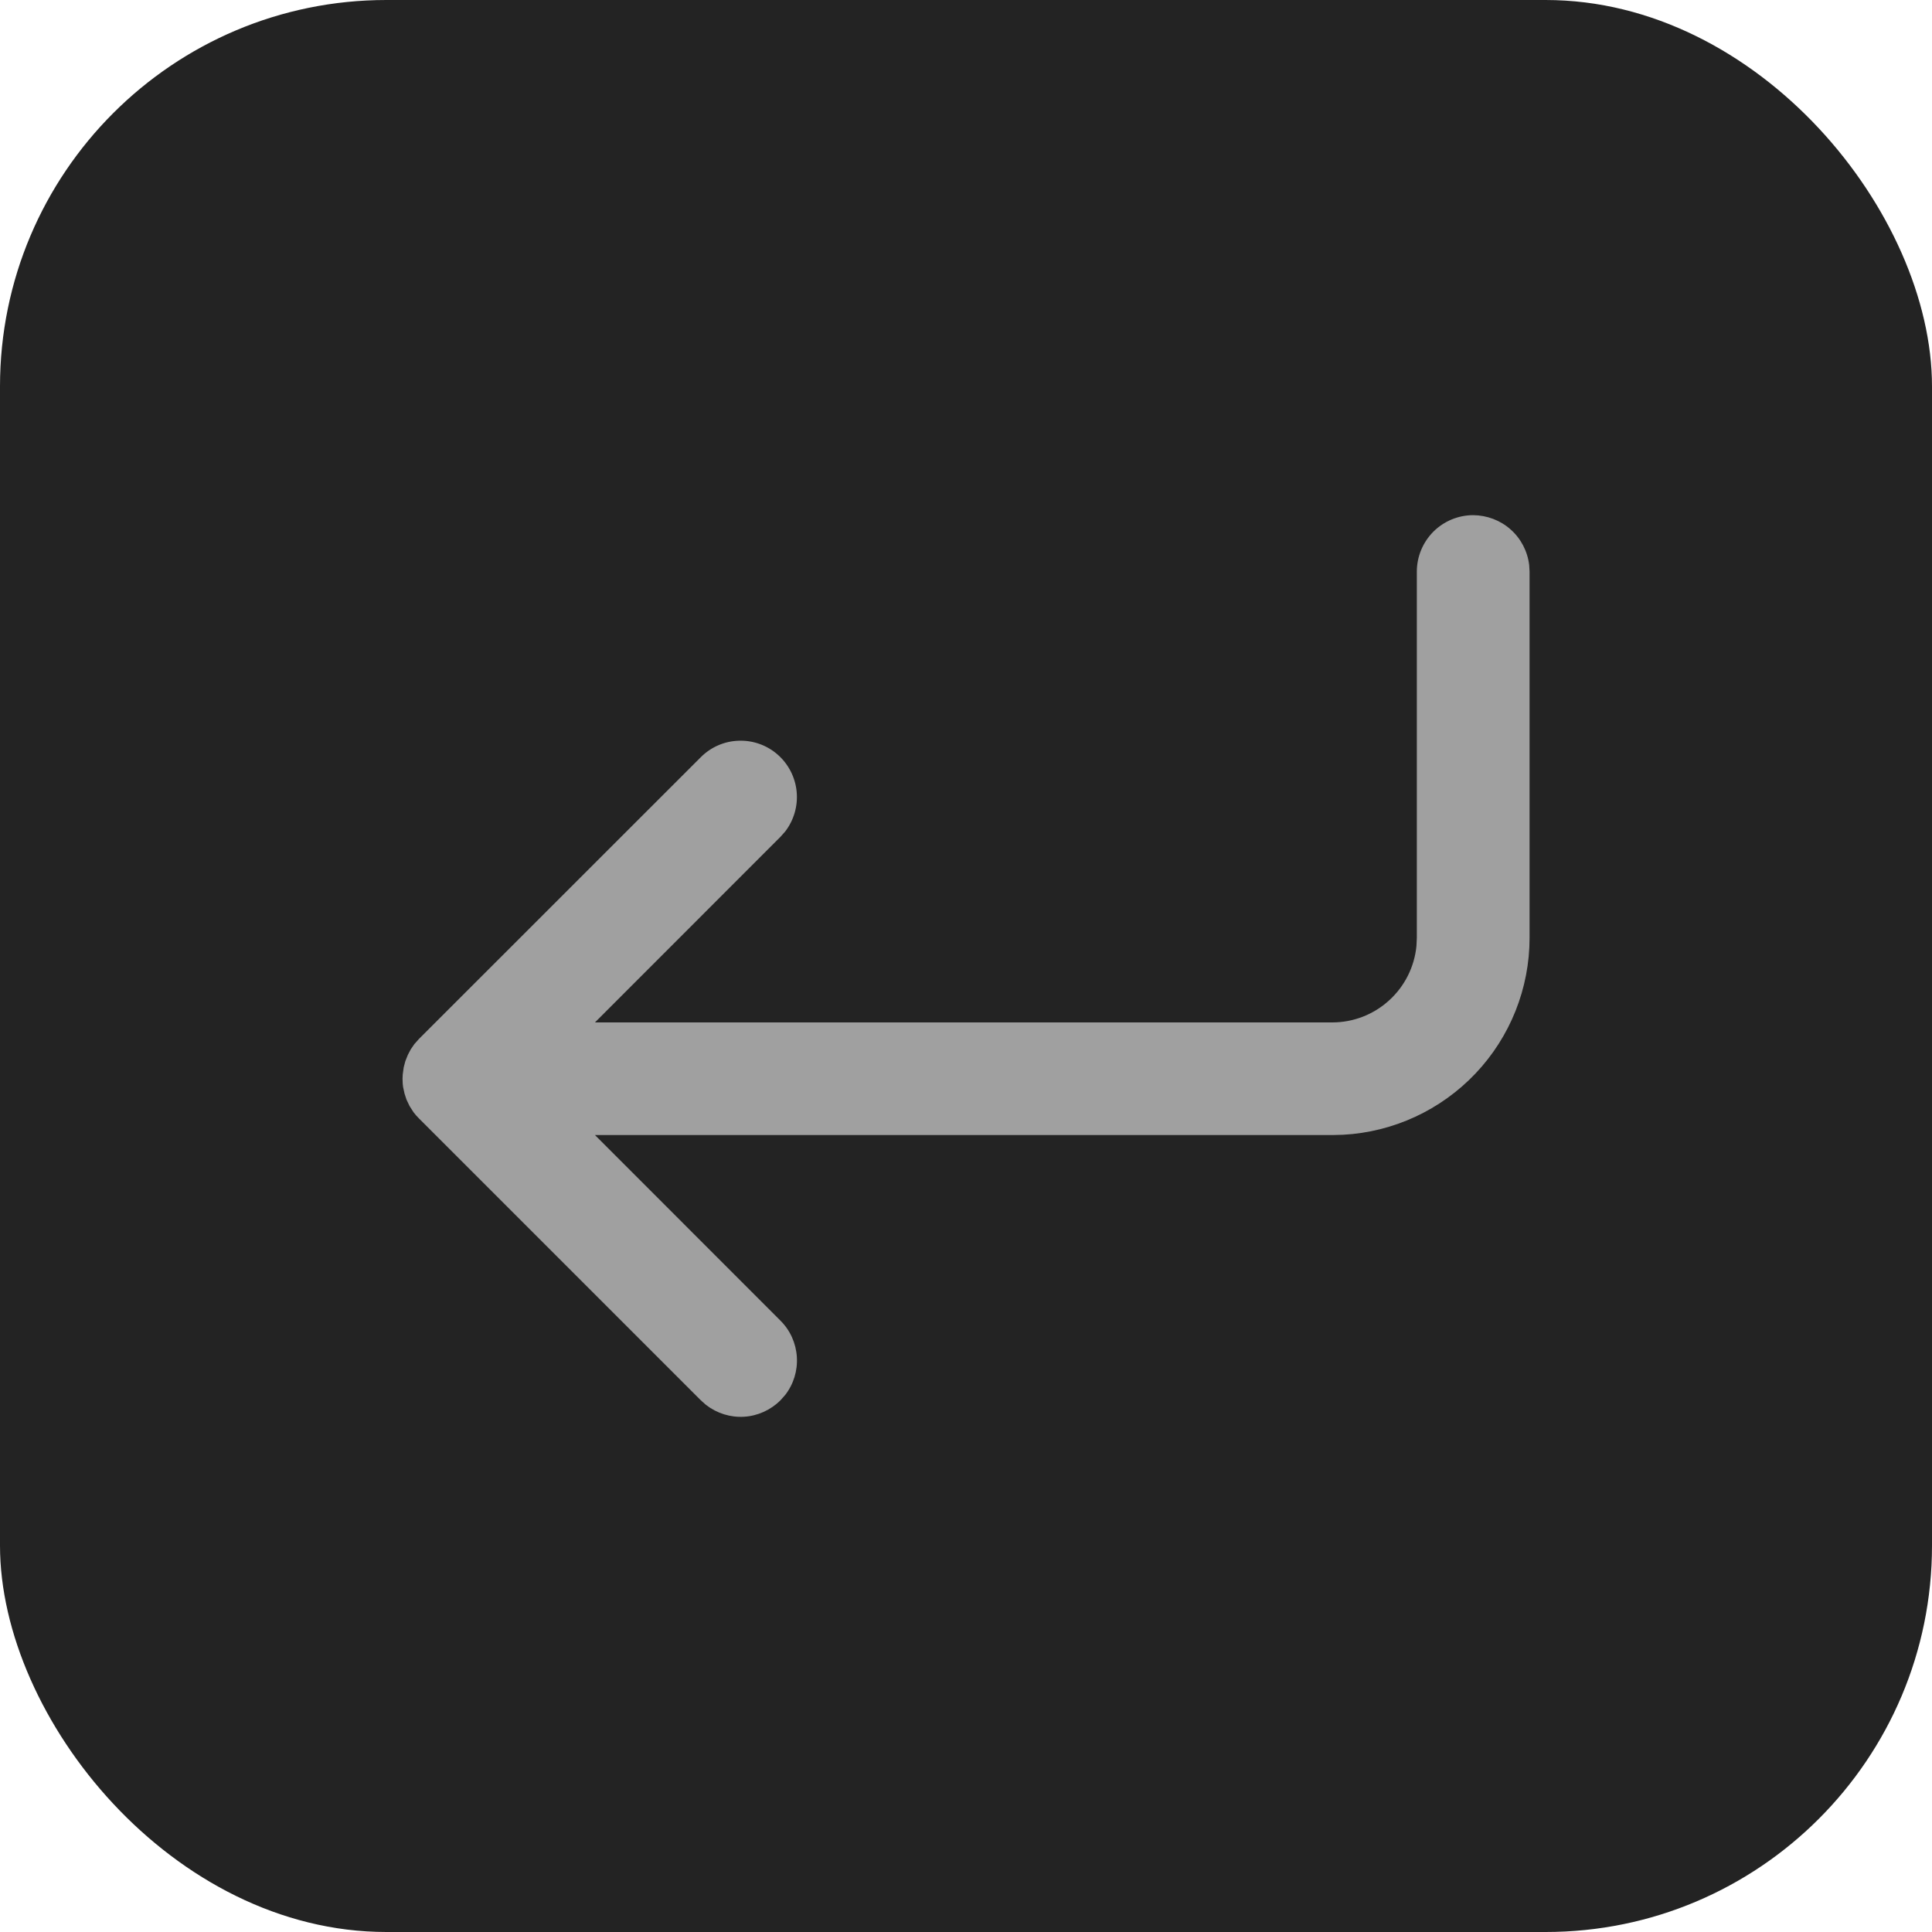 <svg width="20" height="20" viewBox="0 0 20 20" fill="none" xmlns="http://www.w3.org/2000/svg">
<rect width="20" height="20" rx="4" fill="#232323"/>
<path d="M15.25 5.333C15.393 5.334 15.531 5.386 15.638 5.481C15.745 5.576 15.813 5.707 15.83 5.849L15.834 5.917V9.709C15.834 10.231 15.634 10.733 15.275 11.112C14.916 11.491 14.425 11.719 13.904 11.747L13.792 11.75H6.159L8.079 13.671C8.18 13.771 8.24 13.905 8.249 14.047C8.258 14.189 8.215 14.329 8.128 14.441L8.079 14.496C7.979 14.596 7.845 14.657 7.704 14.666C7.562 14.675 7.422 14.631 7.309 14.544L7.255 14.496L4.338 11.579C4.317 11.559 4.299 11.537 4.281 11.514L4.24 11.45L4.208 11.383L4.188 11.322L4.173 11.254L4.169 11.219L4.167 11.167L4.169 11.123L4.179 11.05L4.196 10.985L4.222 10.92L4.252 10.863L4.289 10.809L4.338 10.754L7.255 7.838C7.36 7.733 7.5 7.672 7.649 7.668C7.797 7.663 7.941 7.715 8.052 7.813C8.163 7.911 8.233 8.048 8.247 8.196C8.261 8.343 8.218 8.491 8.128 8.608L8.079 8.663L6.159 10.584H13.792C14.009 10.584 14.219 10.503 14.38 10.356C14.541 10.21 14.642 10.009 14.663 9.793L14.667 9.709V5.917C14.667 5.762 14.729 5.614 14.838 5.504C14.947 5.395 15.096 5.333 15.25 5.333Z" fill="#A0A0A0"/>
</svg>
